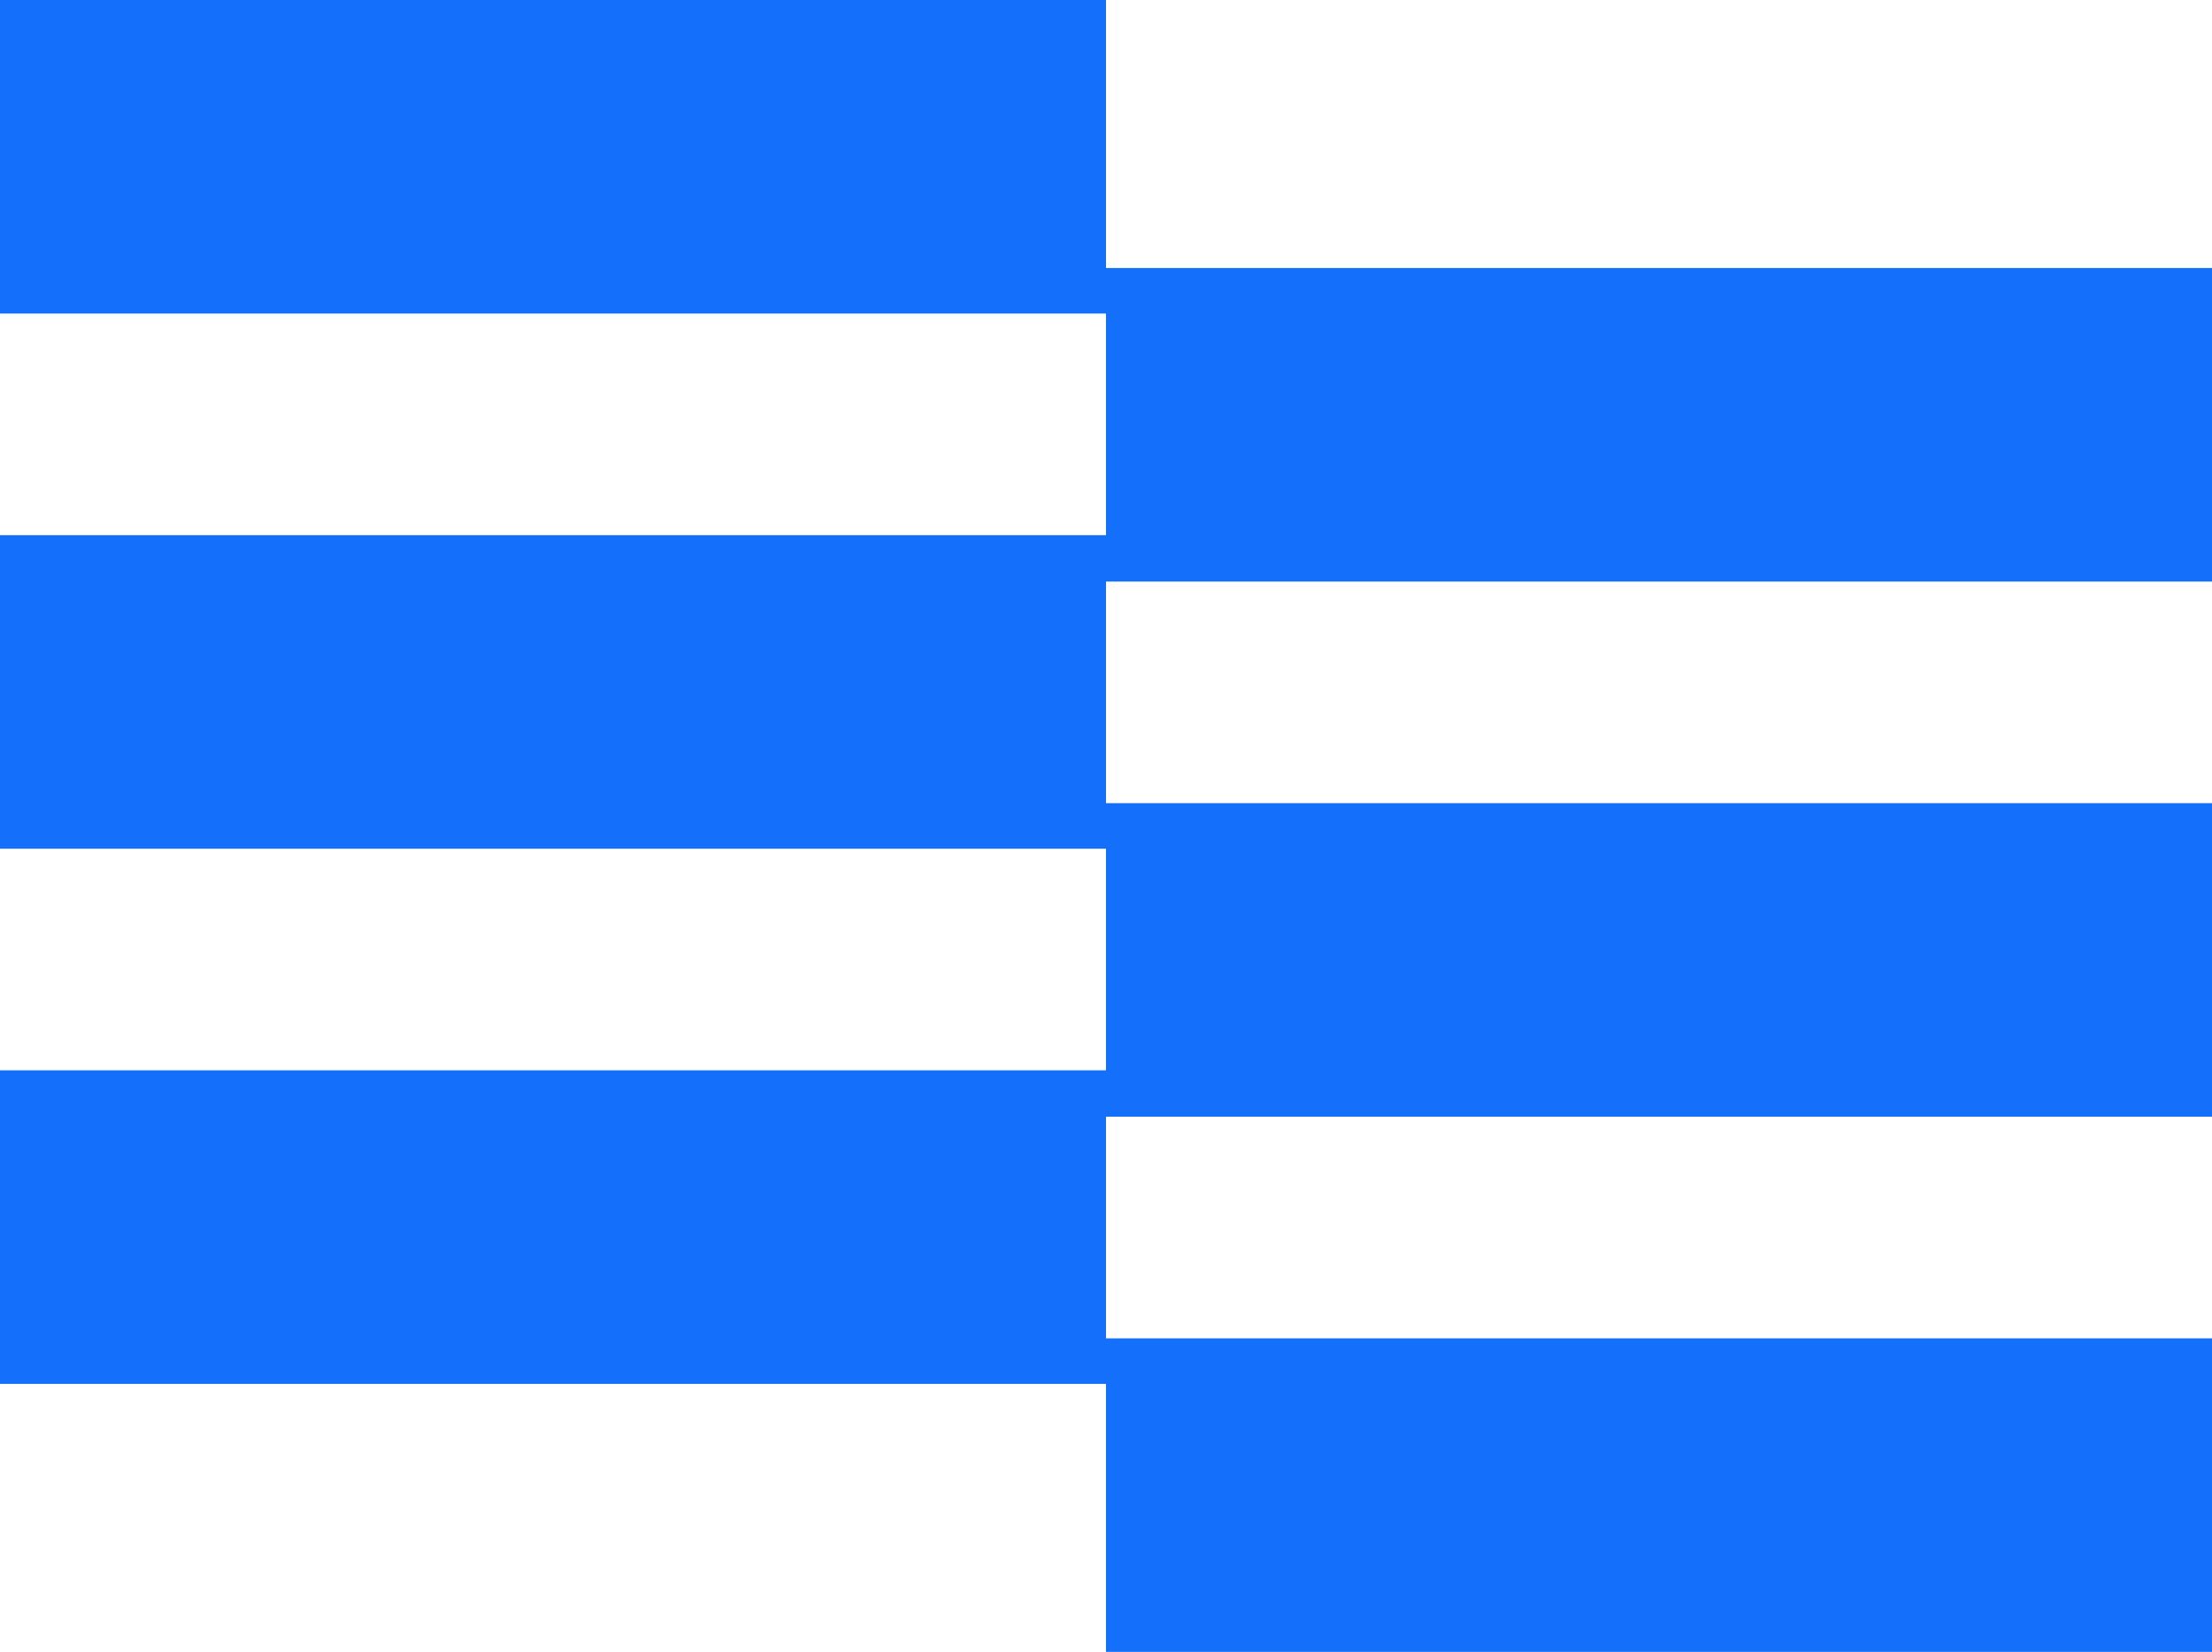 <svg id="Gruppe_53" data-name="Gruppe 53" xmlns="http://www.w3.org/2000/svg" width="56.39" height="42.109" viewBox="0 0 56.39 42.109">
  <rect id="Rechteck_31" data-name="Rechteck 31" width="28.195" height="7.993" transform="translate(0 13.642)" fill="#1470fa"/>
  <rect id="Rechteck_39" data-name="Rechteck 39" width="28.195" height="7.993" transform="translate(28.195 20.474)" fill="#1470fa"/>
  <rect id="Rechteck_32" data-name="Rechteck 32" width="28.195" height="7.993" transform="translate(0 0)" fill="#1470fa"/>
  <rect id="Rechteck_38" data-name="Rechteck 38" width="28.195" height="7.993" transform="translate(28.195 6.832)" fill="#1470fa"/>
  <rect id="Rechteck_37" data-name="Rechteck 37" width="28.195" height="7.993" transform="translate(0 27.284)" fill="#1470fa"/>
  <rect id="Rechteck_40" data-name="Rechteck 40" width="28.195" height="7.993" transform="translate(28.195 34.116)" fill="#1470fa"/>
</svg>
